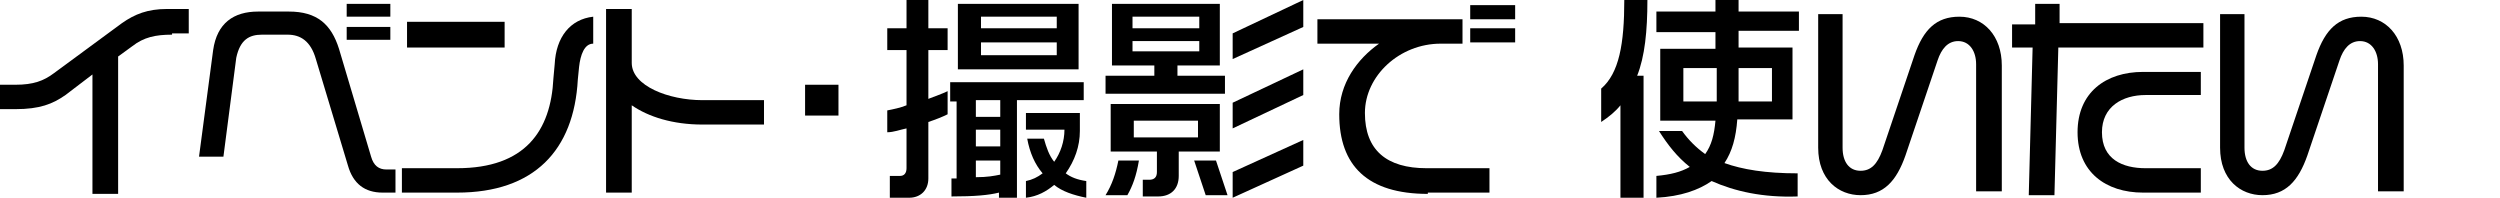 <?xml version="1.0" encoding="utf-8"?>
<!-- Generator: Adobe Illustrator 19.2.1, SVG Export Plug-In . SVG Version: 6.00 Build 0)  -->
<svg version="1.1" id="レイヤー_1" xmlns="http://www.w3.org/2000/svg" xmlns:xlink="http://www.w3.org/1999/xlink" x="0px"
	 y="0px" width="194.7px" height="15.4px" viewBox="0 0 194.7 15.4" style="enable-background:new 0 0 194.7 15.4;"
	 xml:space="preserve">
<g>
	<path d="M13.4,2.7c-1.3,0-2.2,0.2-3.1,0.9L9.2,4.4v10.7H7.2V5.8L5.1,7.4c-1,0.7-2,1.1-3.9,1.1H0V6.6h1.2c1.4,0,2.2-0.3,3-0.9
		l5.3-3.9c1-0.7,2-1.1,3.5-1.1h1.7v1.9H13.4z"/>
	<path d="M29.8,15c-1.4,0-2.3-0.7-2.7-2.1l-2.5-8.3c-0.4-1.4-1.2-1.9-2.2-1.9h-2c-1,0-1.7,0.4-2,1.8l-1,7.7h-1.9l1.1-8.3
		c0.3-2.1,1.6-3,3.5-3h2.4c2.2,0,3.3,1,3.9,2.9l2.5,8.4c0.2,0.7,0.6,1,1.2,1h0.7V15H29.8z M27,1.3v-1h3.4v1H27z M27,3.1v-1h3.4v1H27
		z"/>
	<path d="M45.1,5.2l-0.1,1c-0.3,5.5-3.4,8.8-9.4,8.8h-4.3v-1.9h4.3c5.3,0,7.3-2.9,7.5-7l0.1-1.1c0.1-2.1,1.2-3.5,3-3.7v2.1
		C45.5,3.4,45.2,4.3,45.1,5.2z M31.7,3.7v-2h7.6v2H31.7z"/>
	<path d="M54.7,9.7c-2.3,0-4.2-0.6-5.5-1.5V15h-2V0.7h2v4.2c0,1.8,2.9,2.9,5.5,2.9h4.8v1.9H54.7z"/>
	<path d="M62.7,9.1V6.6h2.6v2.4H62.7z"/>
	<path d="M72.3,9.5v4.4c0,0.9-0.6,1.5-1.5,1.5h-1.5v-1.7h0.8c0.3,0,0.5-0.2,0.5-0.6v-3.1c-0.5,0.1-1,0.3-1.5,0.3V8.6
		c0.5-0.1,1-0.2,1.5-0.4V3.9h-1.5V2.2h1.5V0h1.7v2.2h1.5v1.7h-1.5v3.8c0.5-0.2,1.1-0.4,1.5-0.6v1.8C73.4,9.1,72.9,9.3,72.3,9.5z
		 M79.2,7.8v7.6h-1.4V15c-0.8,0.2-1.9,0.3-3.7,0.3v-1.4h0.4v-6h-0.5V6.4h10.4v1.4H79.2z M74.6,5.4V0.3H84v5.1H74.6z M77.9,7.8H76
		v1.3h1.9V7.8z M77.9,10.1H76v1.3h1.9V10.1z M77.9,12.5H76v1.3c0.9,0,1.4-0.1,1.9-0.2V12.5z M82.3,1.3h-5.9v0.9h5.9V1.3z M82.3,3.3
		h-5.9v1h5.9V3.3z M82.1,14.4c-0.6,0.5-1.3,0.9-2.2,1v-1.3c0.5-0.1,0.9-0.3,1.3-0.6c-0.6-0.7-1-1.6-1.2-2.7h1.3
		c0.2,0.7,0.4,1.3,0.8,1.8c0.5-0.7,0.8-1.6,0.8-2.5h-3V8.8h4.2v1.4c0,1.2-0.4,2.3-1.1,3.3c0.4,0.3,0.9,0.5,1.6,0.6v1.3
		C83.6,15.2,82.7,14.9,82.1,14.4z"/>
	<path d="M86.1,7.2V5.9h3.8V5.1h-3.3V0.3H95v4.8h-3.3v0.8h3.7v1.4H86.1z M87.8,15.2h-1.7c0.5-0.8,0.8-1.7,1-2.7h1.6
		C88.5,13.7,88.2,14.5,87.8,15.2z M91.8,11.8v1.9c0,1-0.6,1.6-1.6,1.6H89V14h0.5c0.4,0,0.6-0.2,0.6-0.6v-1.6h-3.6V8.1H95v3.7H91.8z
		 M93.4,1.3h-5.2v0.9h5.2V1.3z M93.4,3.2h-5.2V4h5.2V3.2z M93.3,9.4h-5v1.3h5V9.4z M93.9,15.2L93,12.5h1.7l0.9,2.7H93.9z M96,4.6
		V2.6l5.5-2.6v2.1L96,4.6z M96,10V8l5.5-2.6v2L96,10z M96,15.4v-2l5.5-2.5v2L96,15.4z"/>
	<path d="M111.2,15.1c-4.7,0-6.9-2.2-6.9-6.2c0-2.4,1.4-4.3,3.1-5.5h-4.8V1.5h11.3v1.9h-1.7c-3.2,0-5.9,2.5-5.9,5.4
		c0,2.9,1.7,4.3,4.8,4.3h4.9v1.9H111.2z M114.5,1.4V0.4h3.5v1.1H114.5z M114.5,3.2V2.2h3.5v1.1H114.5z"/>
	<path d="M127.5,5.9h0.5v9.5h-1.8V8.2c-0.4,0.5-0.9,0.9-1.5,1.3V6.9c1.4-1.2,1.8-3.5,1.8-6.9h1.8C128.3,2.4,128.1,4.4,127.5,5.9z
		 M133.3,14.1c-1,0.7-2.4,1.2-4.3,1.3v-1.7c1.1-0.1,1.9-0.3,2.6-0.7c-1-0.8-1.7-1.7-2.4-2.8h1.8c0.5,0.7,1.1,1.3,1.8,1.8
		c0.5-0.7,0.7-1.5,0.8-2.6h-4.3V3.8h4.3V2.5h-4.6V0.9h4.6V0h1.8v0.9h4.7v1.5h-4.7v1.3h4.2v5.6h-4.3c-0.1,1.4-0.4,2.5-1,3.4
		c1.4,0.5,3.2,0.8,5.7,0.8v1.8C137.3,15.4,135.1,14.9,133.3,14.1z M133.7,5.3h-2.6v2.6h2.6V5.3z M138,5.3h-2.6v2.6h2.6V5.3z"/>
	<path d="M153.9,14.8V5c0-1-0.5-1.8-1.4-1.8c-0.8,0-1.3,0.6-1.6,1.5l-2.5,7.4c-0.7,2-1.7,3.1-3.5,3.1c-1.7,0-3.3-1.2-3.3-3.7V1.1
		h1.9v10.4c0,1.1,0.5,1.8,1.4,1.8c0.8,0,1.3-0.5,1.7-1.6l2.5-7.4c0.7-2,1.7-3,3.5-3c1.9,0,3.3,1.5,3.3,3.8v9.8H153.9z"/>
	<path d="M160.3,3.8L160,15.2H158l0.3-11.5h-1.6V1.9h1.8V0.3h1.9v1.5h11.2v1.9H160.3z M166.9,15c-2.9,0-5.1-1.6-5.1-4.7
		s2.2-4.7,5.1-4.7h4.5v1.8h-4.3c-1.8,0-3.4,0.9-3.4,2.9c0,2.1,1.6,2.8,3.4,2.8h4.3V15H166.9z"/>
	<path d="M185.2,14.8V5c0-1-0.5-1.8-1.4-1.8c-0.8,0-1.3,0.6-1.6,1.5l-2.5,7.4c-0.7,2-1.7,3.1-3.5,3.1c-1.7,0-3.3-1.2-3.3-3.7V1.1
		h1.9v10.4c0,1.1,0.5,1.8,1.4,1.8c0.8,0,1.3-0.5,1.7-1.6l2.5-7.4c0.7-2,1.7-3,3.5-3c1.9,0,3.3,1.5,3.3,3.8v9.8H185.2z"/>
</g>
</svg>
